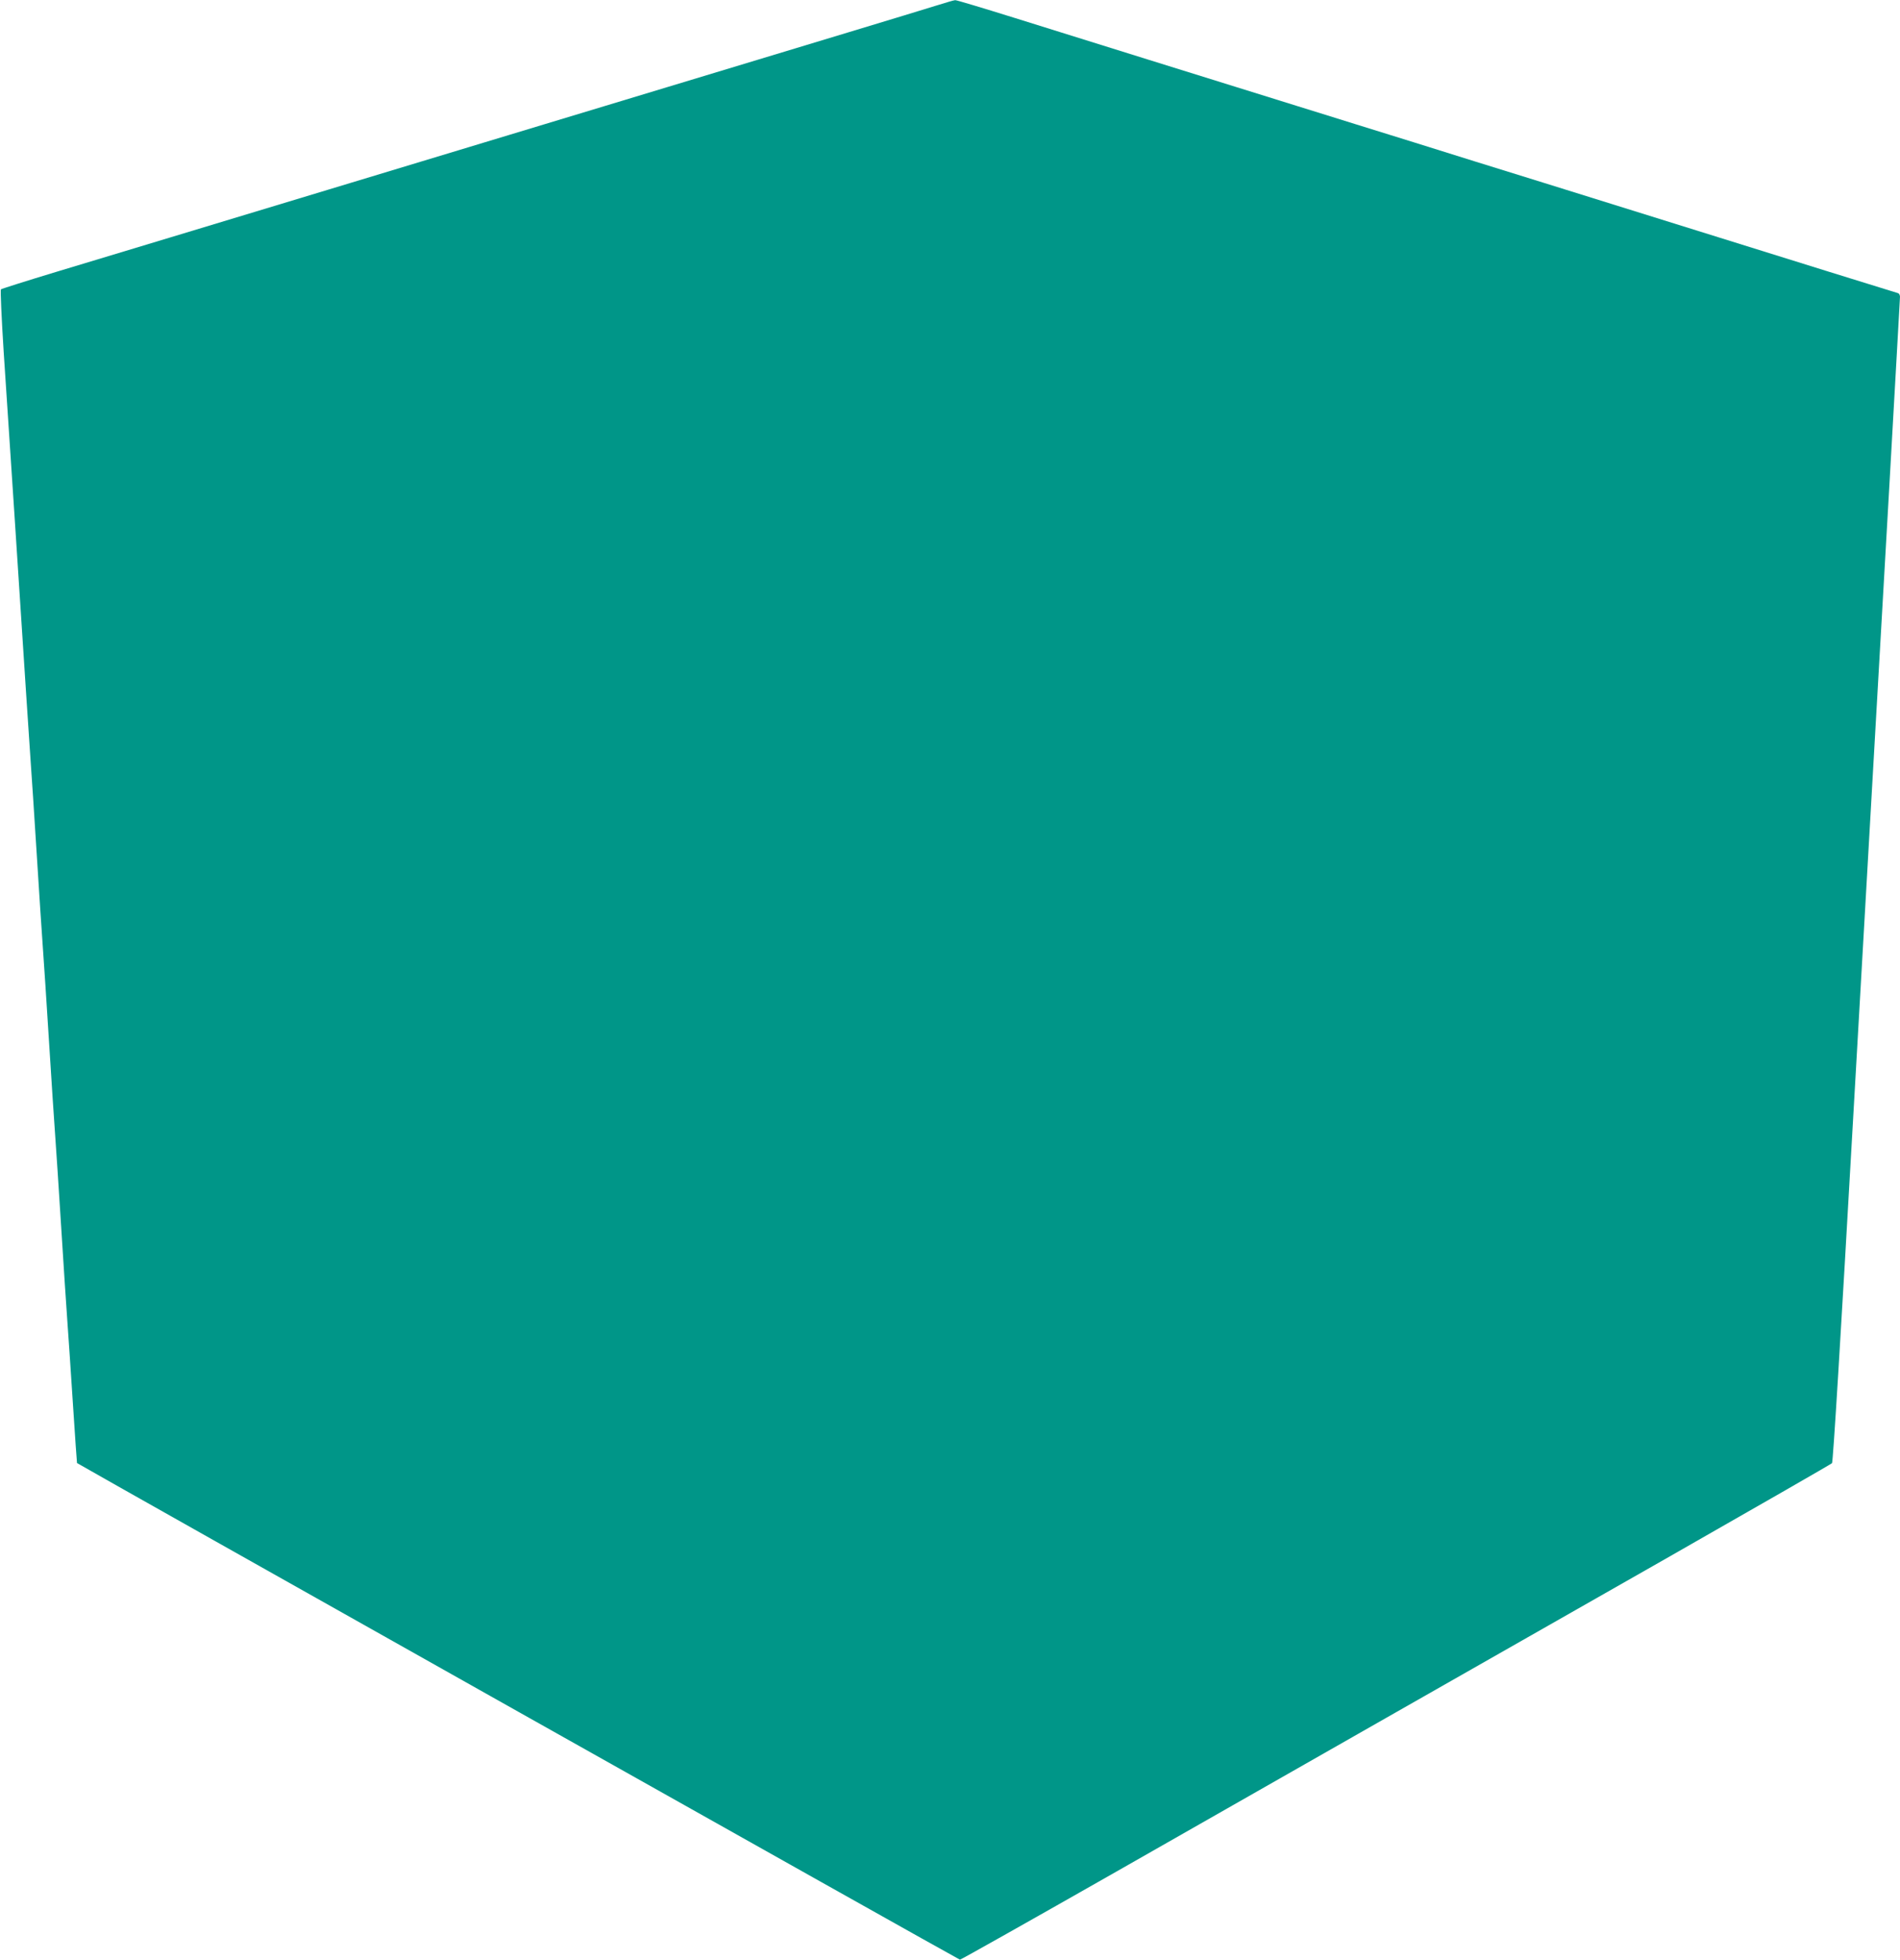 <?xml version="1.0" standalone="no"?>
<!DOCTYPE svg PUBLIC "-//W3C//DTD SVG 20010904//EN"
 "http://www.w3.org/TR/2001/REC-SVG-20010904/DTD/svg10.dtd">
<svg version="1.0" xmlns="http://www.w3.org/2000/svg"
 width="1241pt" height="1280pt" viewBox="0 0 1241 1280"
 preserveAspectRatio="xMidYMid meet">
<g transform="translate(0,1280) scale(0.1,-0.1)"
fill="#009688" stroke="none">
<path d="M6120 12765 c-58 -18 -316 -97 -575 -175 -258 -78 -526 -159 -595
-180 -69 -21 -336 -102 -595 -180 -258 -78 -720 -218 -1025 -310 -305 -92
-841 -254 -1190 -360 -349 -106 -810 -245 -1025 -310 -214 -65 -550 -166 -745
-225 -195 -59 -359 -111 -364 -115 -4 -4 4 -187 18 -407 59 -886 87 -1317 146
-2223 11 -168 25 -370 30 -450 6 -80 24 -354 40 -610 16 -256 34 -530 40 -610
6 -80 24 -354 40 -610 16 -256 34 -530 40 -610 6 -80 24 -354 40 -610 16 -256
34 -530 40 -610 6 -80 22 -320 36 -535 14 -214 26 -390 27 -391 19 -15 5759
-3244 5767 -3244 6 0 466 259 1023 576 557 317 1350 769 1762 1004 413 235
1234 703 1825 1039 591 337 1080 618 1086 624 7 8 56 812 138 2252 70 1232
132 2310 137 2395 23 408 34 587 99 1729 38 673 70 1232 70 1243 0 10 -6 21
-12 23 -7 2 -218 68 -468 145 -445 139 -914 285 -1850 577 -256 79 -637 198
-847 264 -211 65 -555 173 -765 238 -211 66 -628 196 -928 289 -300 94 -712
222 -916 286 -205 64 -378 116 -385 115 -8 0 -61 -16 -119 -34z"/>
</g>
</svg>

